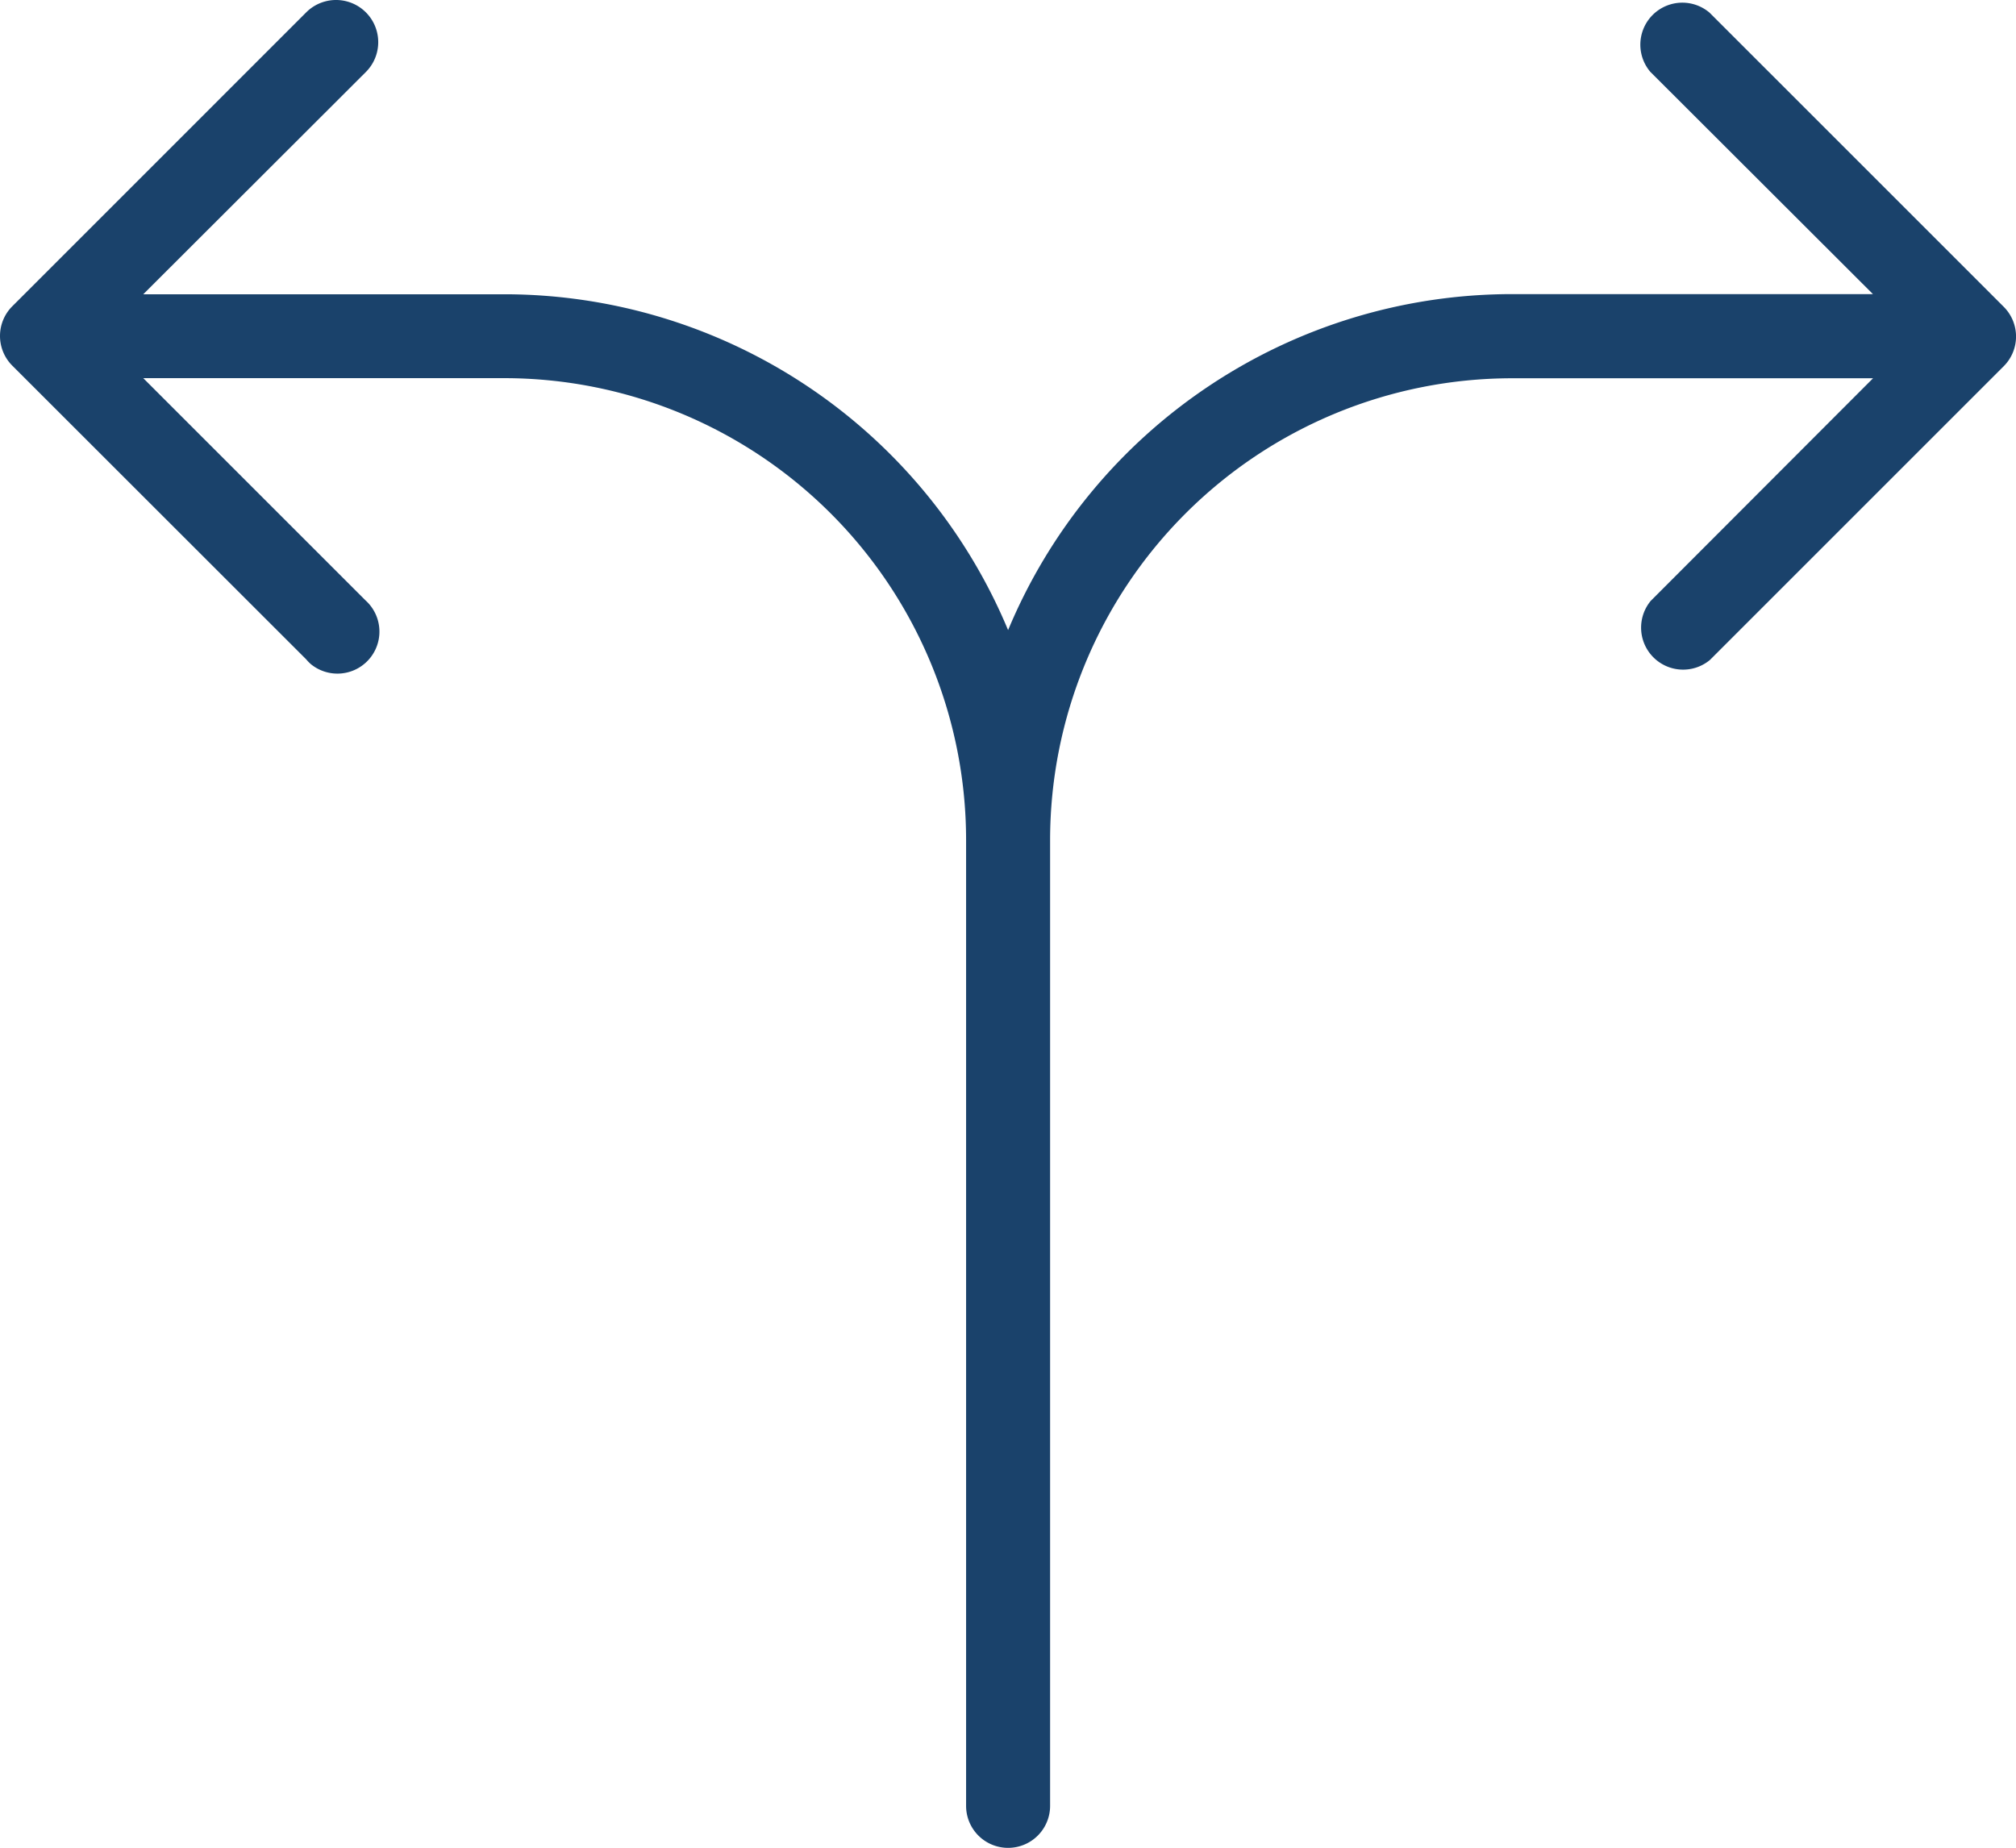 <svg xmlns="http://www.w3.org/2000/svg" width="51.689" height="47.39" viewBox="0 0 51.689 47.39">
  <path id="Path_402" data-name="Path 402" d="M53.38,15.376l-7.539,7.539A1.077,1.077,0,0,1,44.323,21.4l5.7-5.708H40.769A11.847,11.847,0,0,0,28.923,27.535V52.3a1.077,1.077,0,0,1-2.154,0V27.535A11.847,11.847,0,0,0,14.923,15.689H5.672l5.7,5.7a1.077,1.077,0,0,1-1.4,1.636A1.1,1.1,0,0,1,9.85,22.9L2.312,15.366a1.077,1.077,0,0,1,0-1.518L9.85,6.309A1.081,1.081,0,1,1,11.38,7.838l-5.708,5.7h9.251A14,14,0,0,1,27.846,22.15a14,14,0,0,1,12.923-8.616H50.02l-5.708-5.7a1.077,1.077,0,0,1,1.518-1.518l7.539,7.539A1.077,1.077,0,0,1,53.38,15.376Z" transform="translate(-1.999 -5.992)" fill="#1a426b"/>
</svg>
